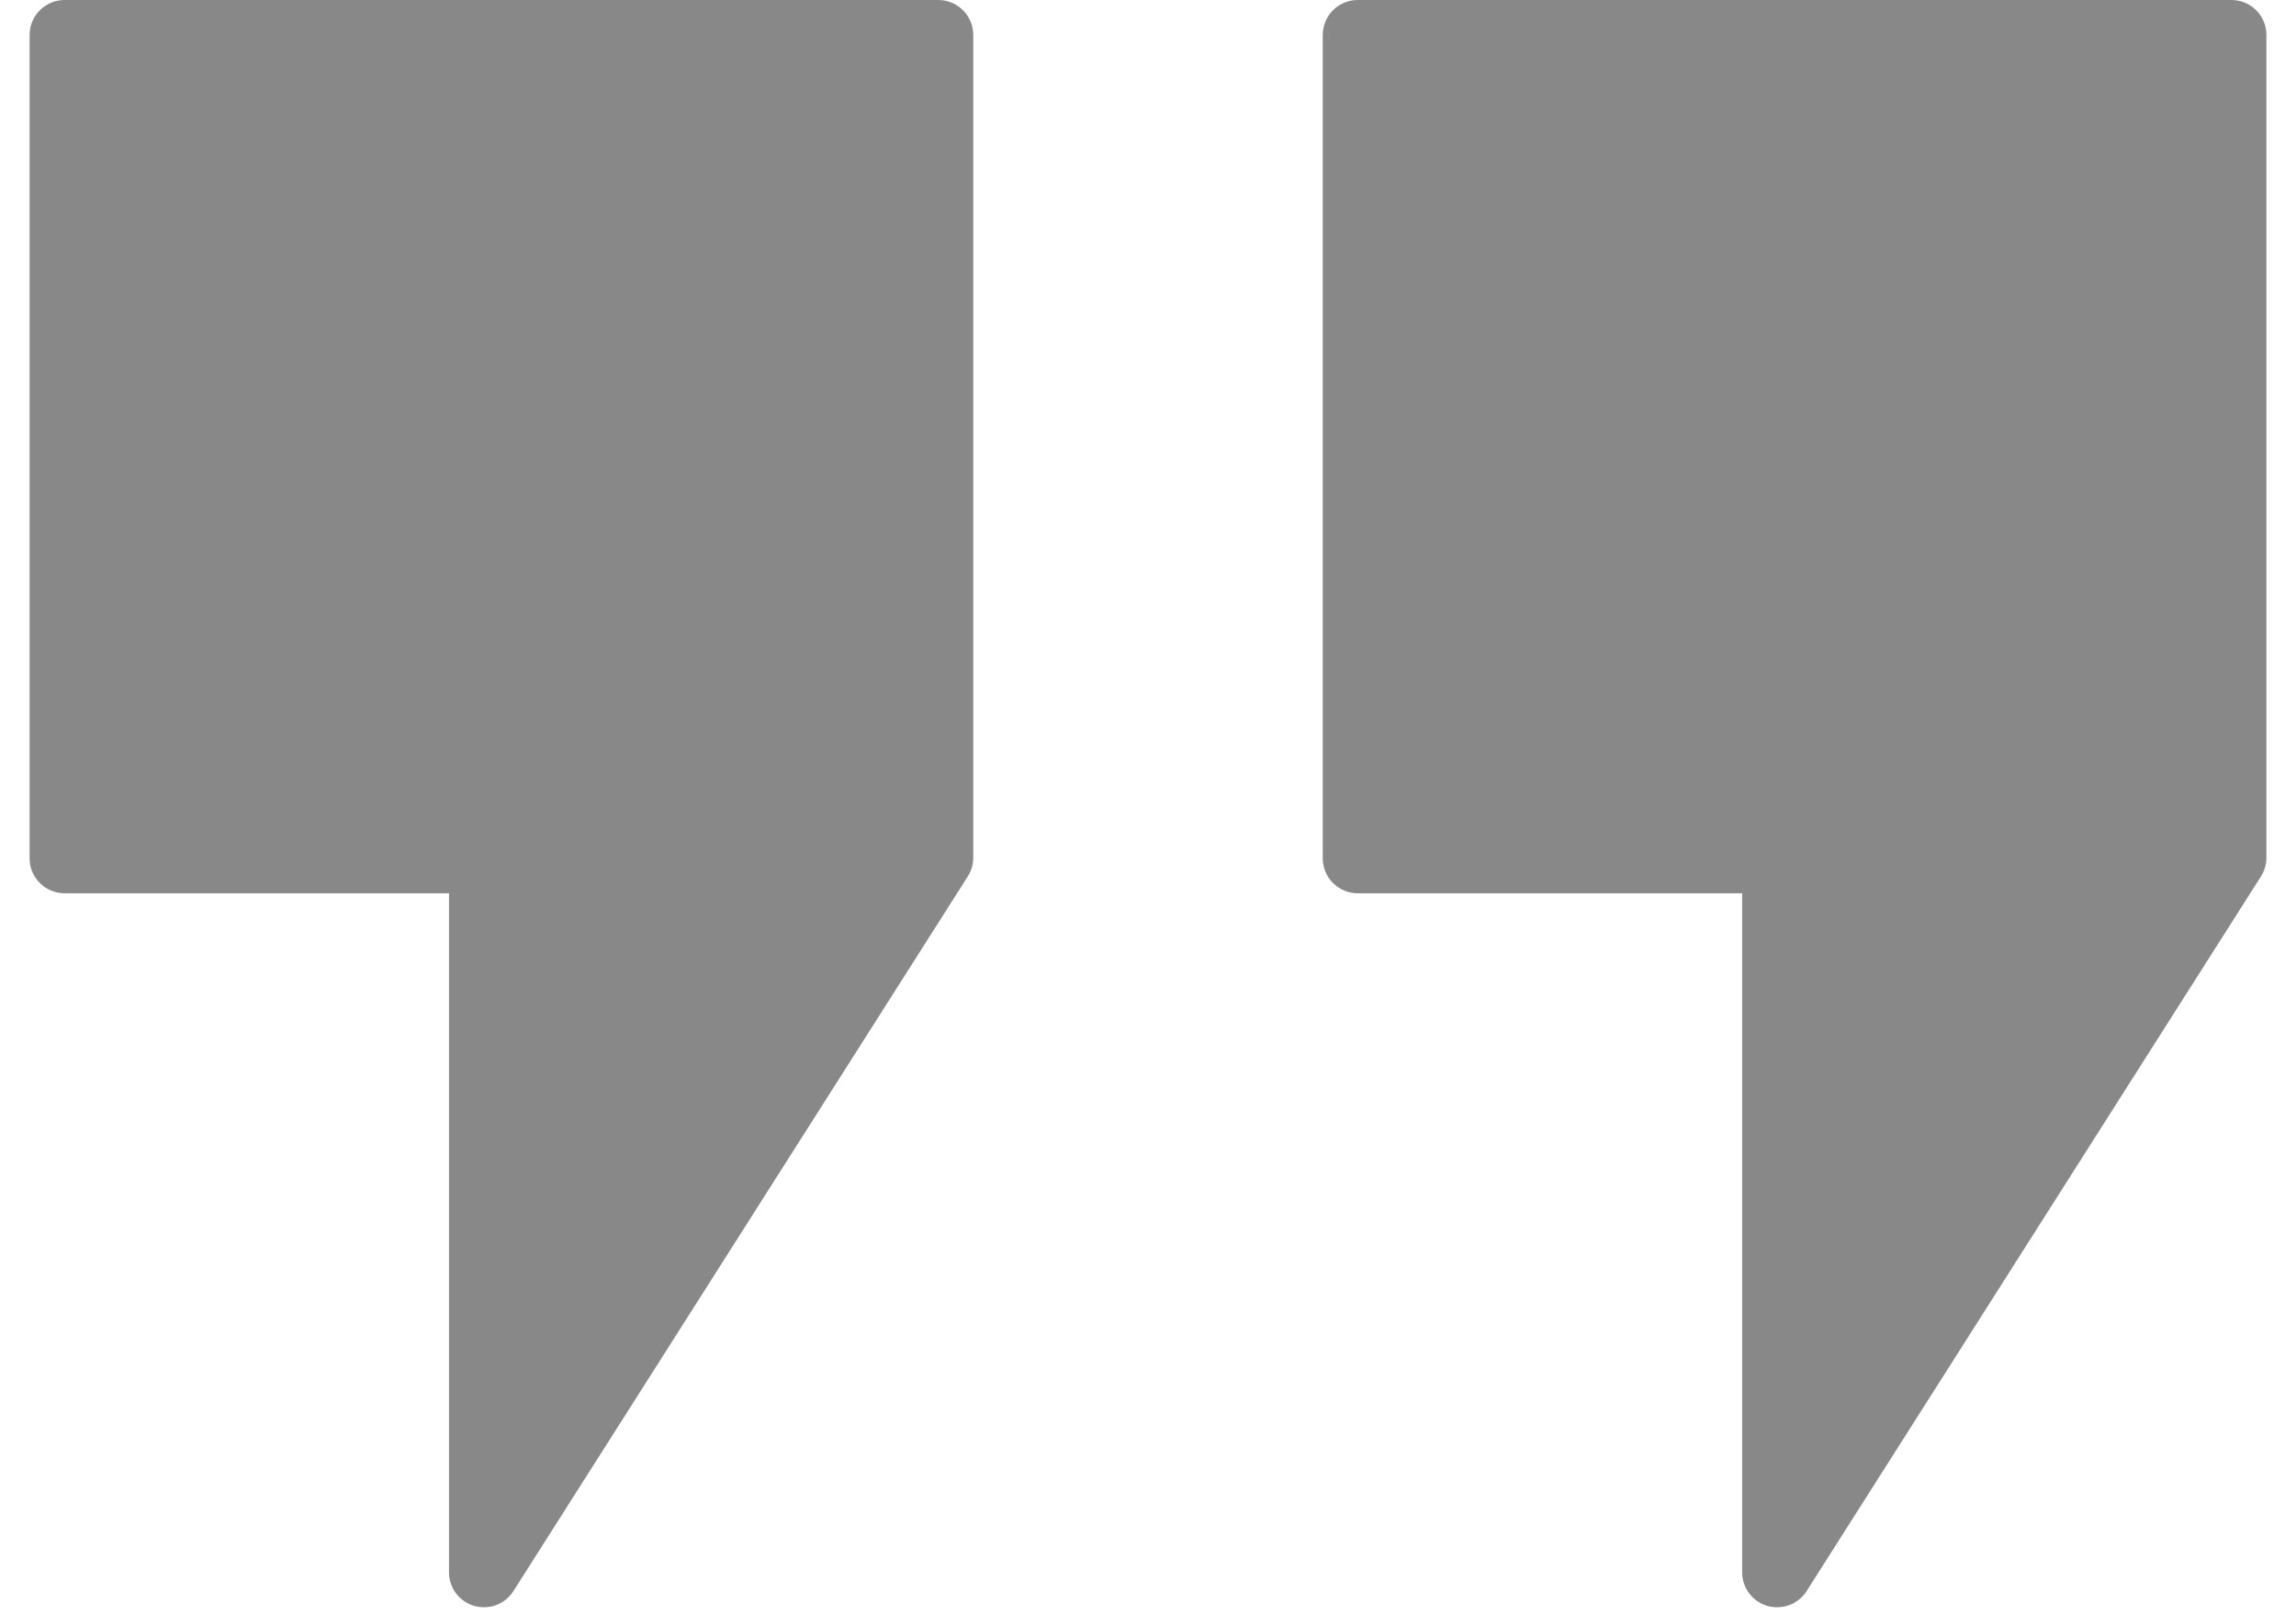 <svg width="54" height="38" viewBox="0 0 54 38" fill="none" xmlns="http://www.w3.org/2000/svg">
<path d="M21.8 1.223H1.919V20.187H11.401L12.013 35.174L21.8 19.881V1.223Z" fill="#888888"/>
<path d="M52.387 0.612H32.506V19.575H41.987L42.599 34.563L52.387 19.27V0.612Z" fill="#888888"/>
<path d="M11.382 37.812C11.304 37.812 11.227 37.801 11.152 37.78C10.981 37.73 10.831 37.626 10.724 37.484C10.618 37.341 10.56 37.168 10.56 36.99V21.015H1.518C1.3 21.015 1.091 20.928 0.937 20.774C0.782 20.62 0.696 20.411 0.696 20.193V0.822C0.696 0.604 0.782 0.395 0.937 0.241C1.091 0.087 1.3 0 1.518 0H22.068C22.286 0 22.495 0.087 22.649 0.241C22.803 0.395 22.89 0.604 22.89 0.822V20.176C22.89 20.332 22.846 20.485 22.763 20.616L12.076 37.43C12.002 37.547 11.9 37.644 11.778 37.711C11.657 37.778 11.521 37.812 11.382 37.812ZM2.34 19.354H11.382C11.6 19.354 11.809 19.441 11.963 19.595C12.117 19.749 12.204 19.958 12.204 20.176V34.15L21.246 19.934V1.644H2.34V19.354Z" fill="#888888"/>
<path d="M41.796 37.812C41.718 37.812 41.641 37.801 41.566 37.78C41.395 37.73 41.245 37.626 41.139 37.484C41.032 37.341 40.974 37.168 40.974 36.99V21.015H31.932C31.714 21.015 31.505 20.928 31.351 20.774C31.197 20.62 31.11 20.411 31.11 20.193V0.822C31.11 0.604 31.197 0.395 31.351 0.241C31.505 0.087 31.714 0 31.932 0H52.482C52.7 0 52.91 0.087 53.064 0.241C53.218 0.395 53.304 0.604 53.304 0.822V20.176C53.304 20.332 53.26 20.485 53.177 20.616L42.491 37.43C42.417 37.547 42.314 37.644 42.193 37.711C42.071 37.778 41.935 37.812 41.796 37.812ZM32.754 19.354H41.796C42.014 19.354 42.223 19.441 42.377 19.595C42.532 19.749 42.618 19.958 42.618 20.176V34.15L51.66 19.934V1.644H32.754V19.354Z" fill="#888888"/>
</svg>
